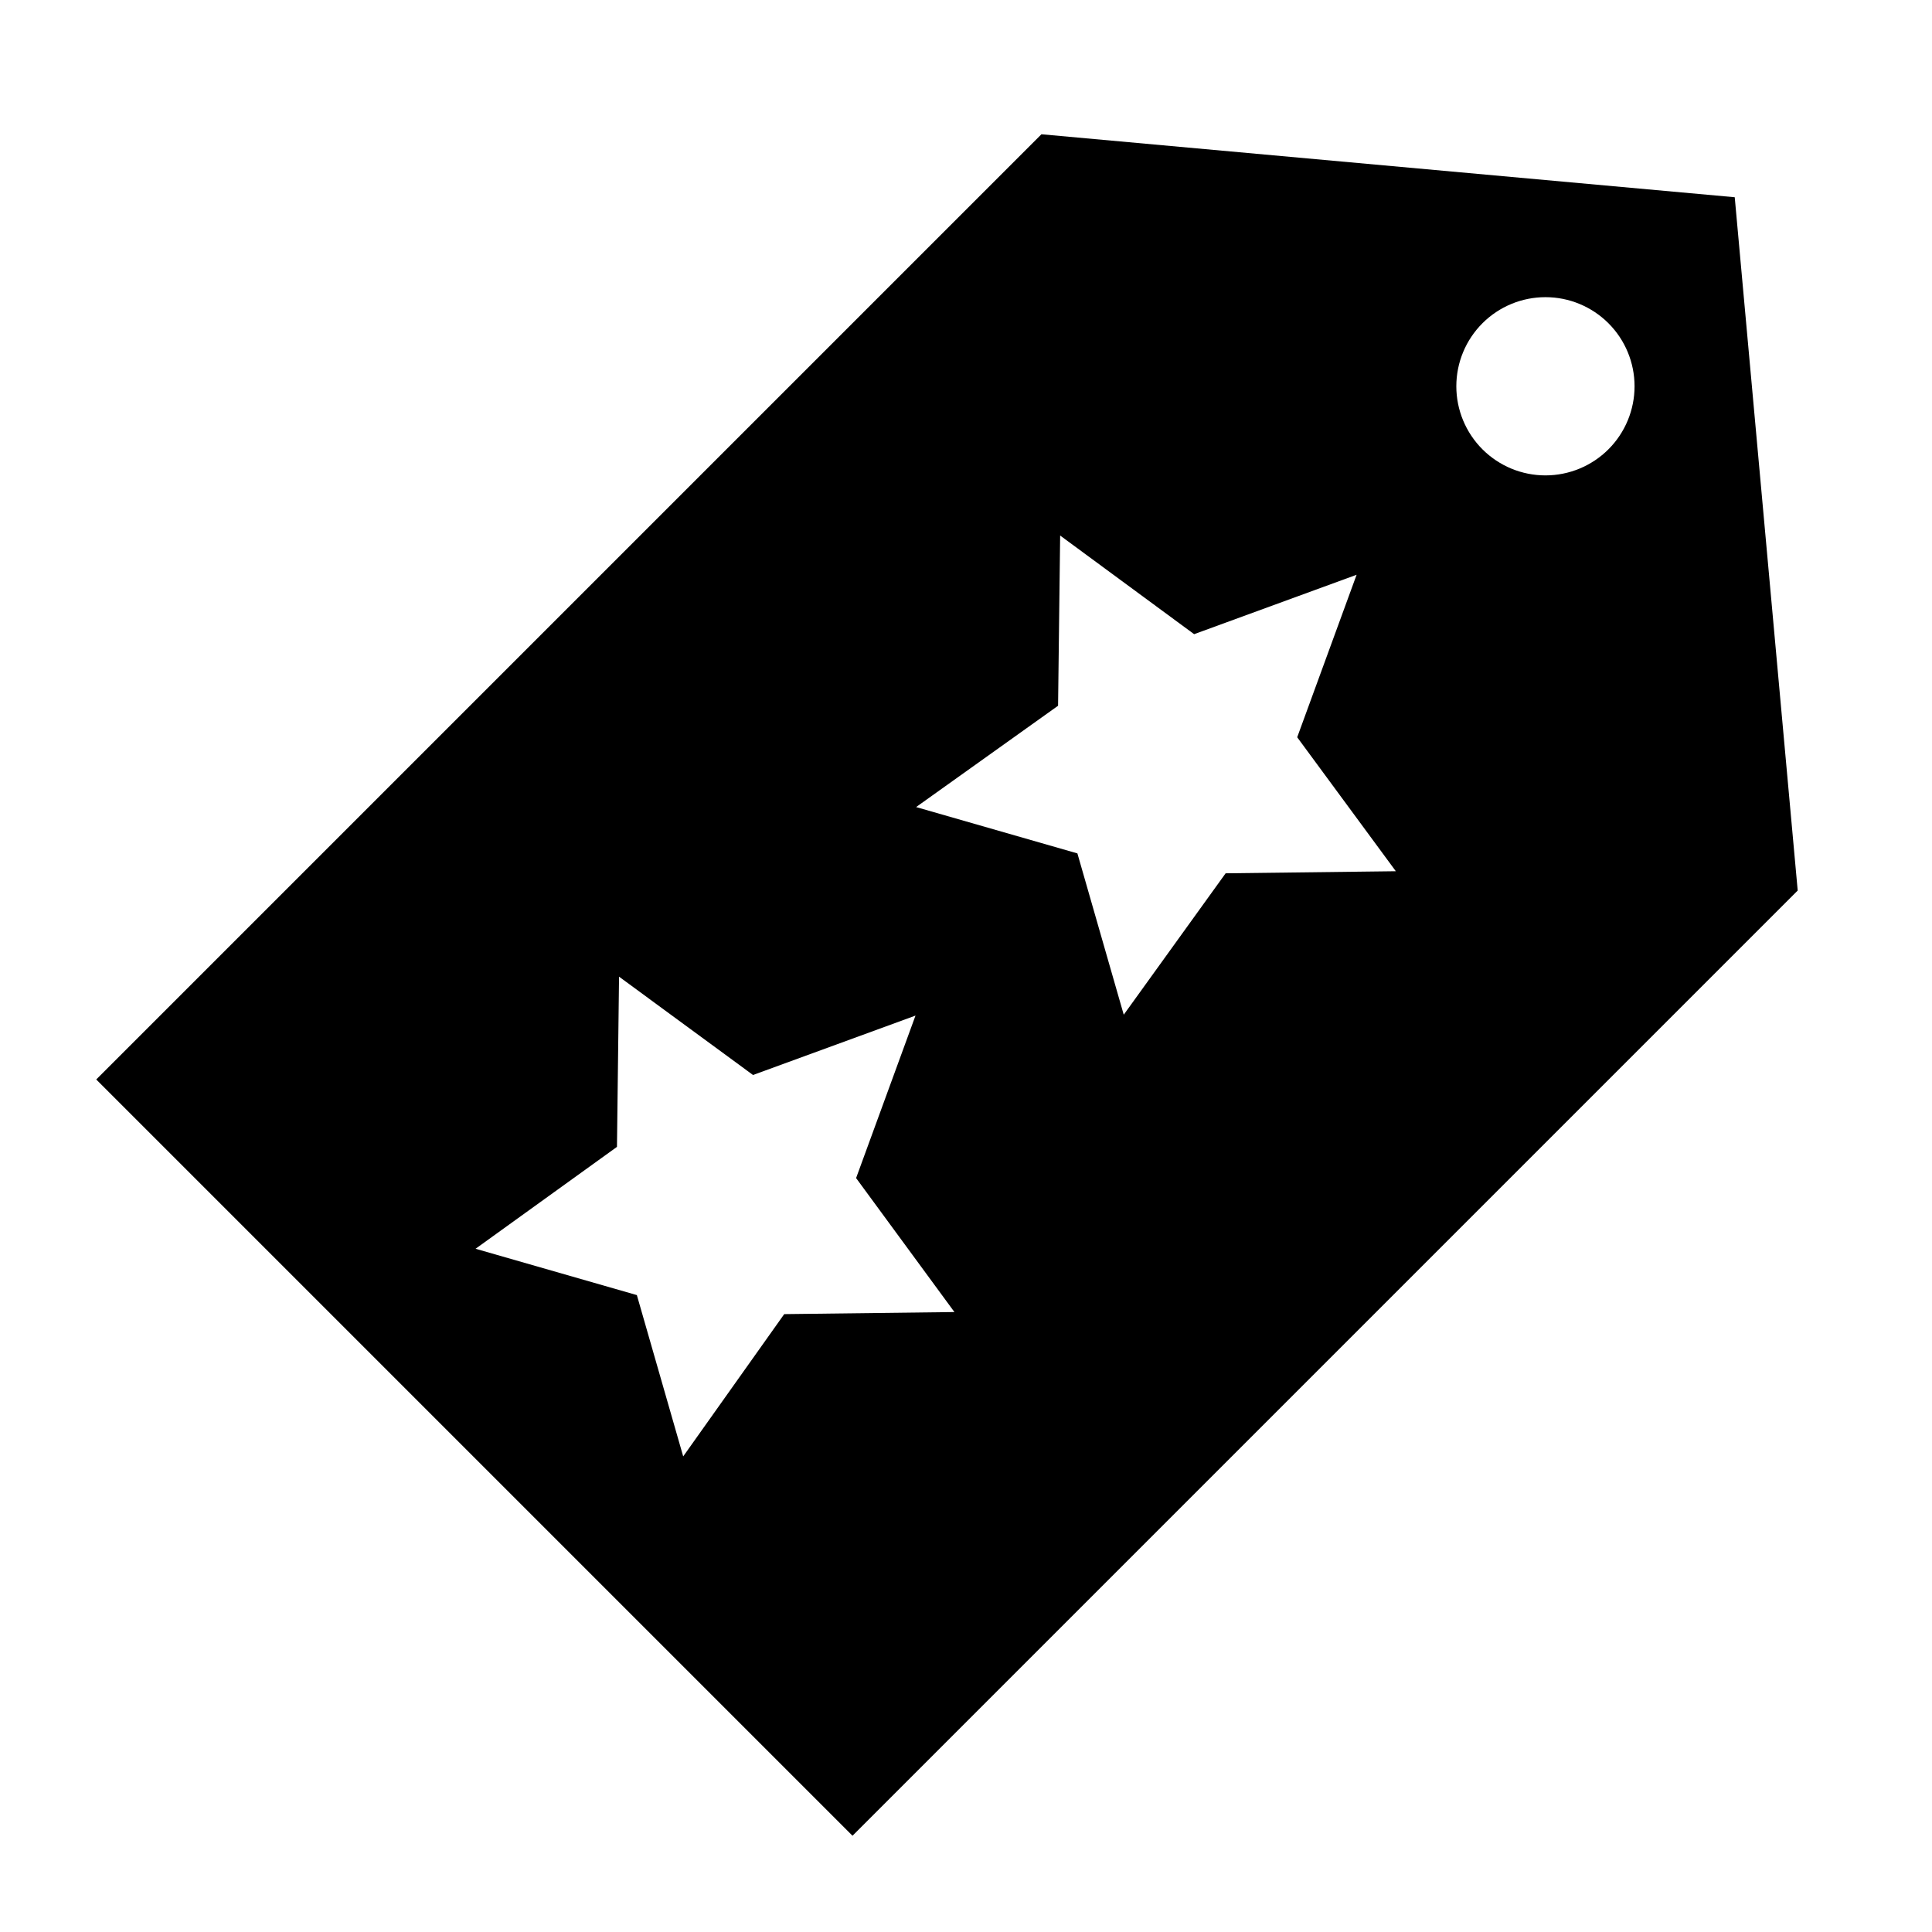 <?xml version="1.0" encoding="UTF-8"?>
<!-- Uploaded to: SVG Repo, www.svgrepo.com, Generator: SVG Repo Mixer Tools -->
<svg fill="#000000" width="800px" height="800px" version="1.1" viewBox="144 144 512 512" xmlns="http://www.w3.org/2000/svg">
 <path d="m620.41 380-16.688-183.73-183.73-16.688-250.49 250.49 200.42 200.42zm-83.52-150.36c4.434-4.418 10.438-6.894 16.695-6.887 6.258 0.004 12.258 2.496 16.684 6.926 4.422 4.426 6.906 10.43 6.906 16.688s-2.484 12.262-6.906 16.691c-4.426 4.426-10.426 6.918-16.684 6.926-6.258 0.008-12.262-2.469-16.695-6.887-4.449-4.434-6.949-10.453-6.949-16.73s2.5-12.297 6.949-16.727zm-112.49 101.39 0.551-45.105 35.504 26.137 43.059-15.742-15.742 43.059 26.137 35.504-45.105 0.551-27 37.473-12.281-42.746-42.746-12.281zm-99.344 198.93-12.281-42.746-42.746-12.281 37.473-27 0.551-45.105 35.504 26.055 43.059-15.742-15.742 43.059 26.055 35.504-45.105 0.551z"/>
</svg>